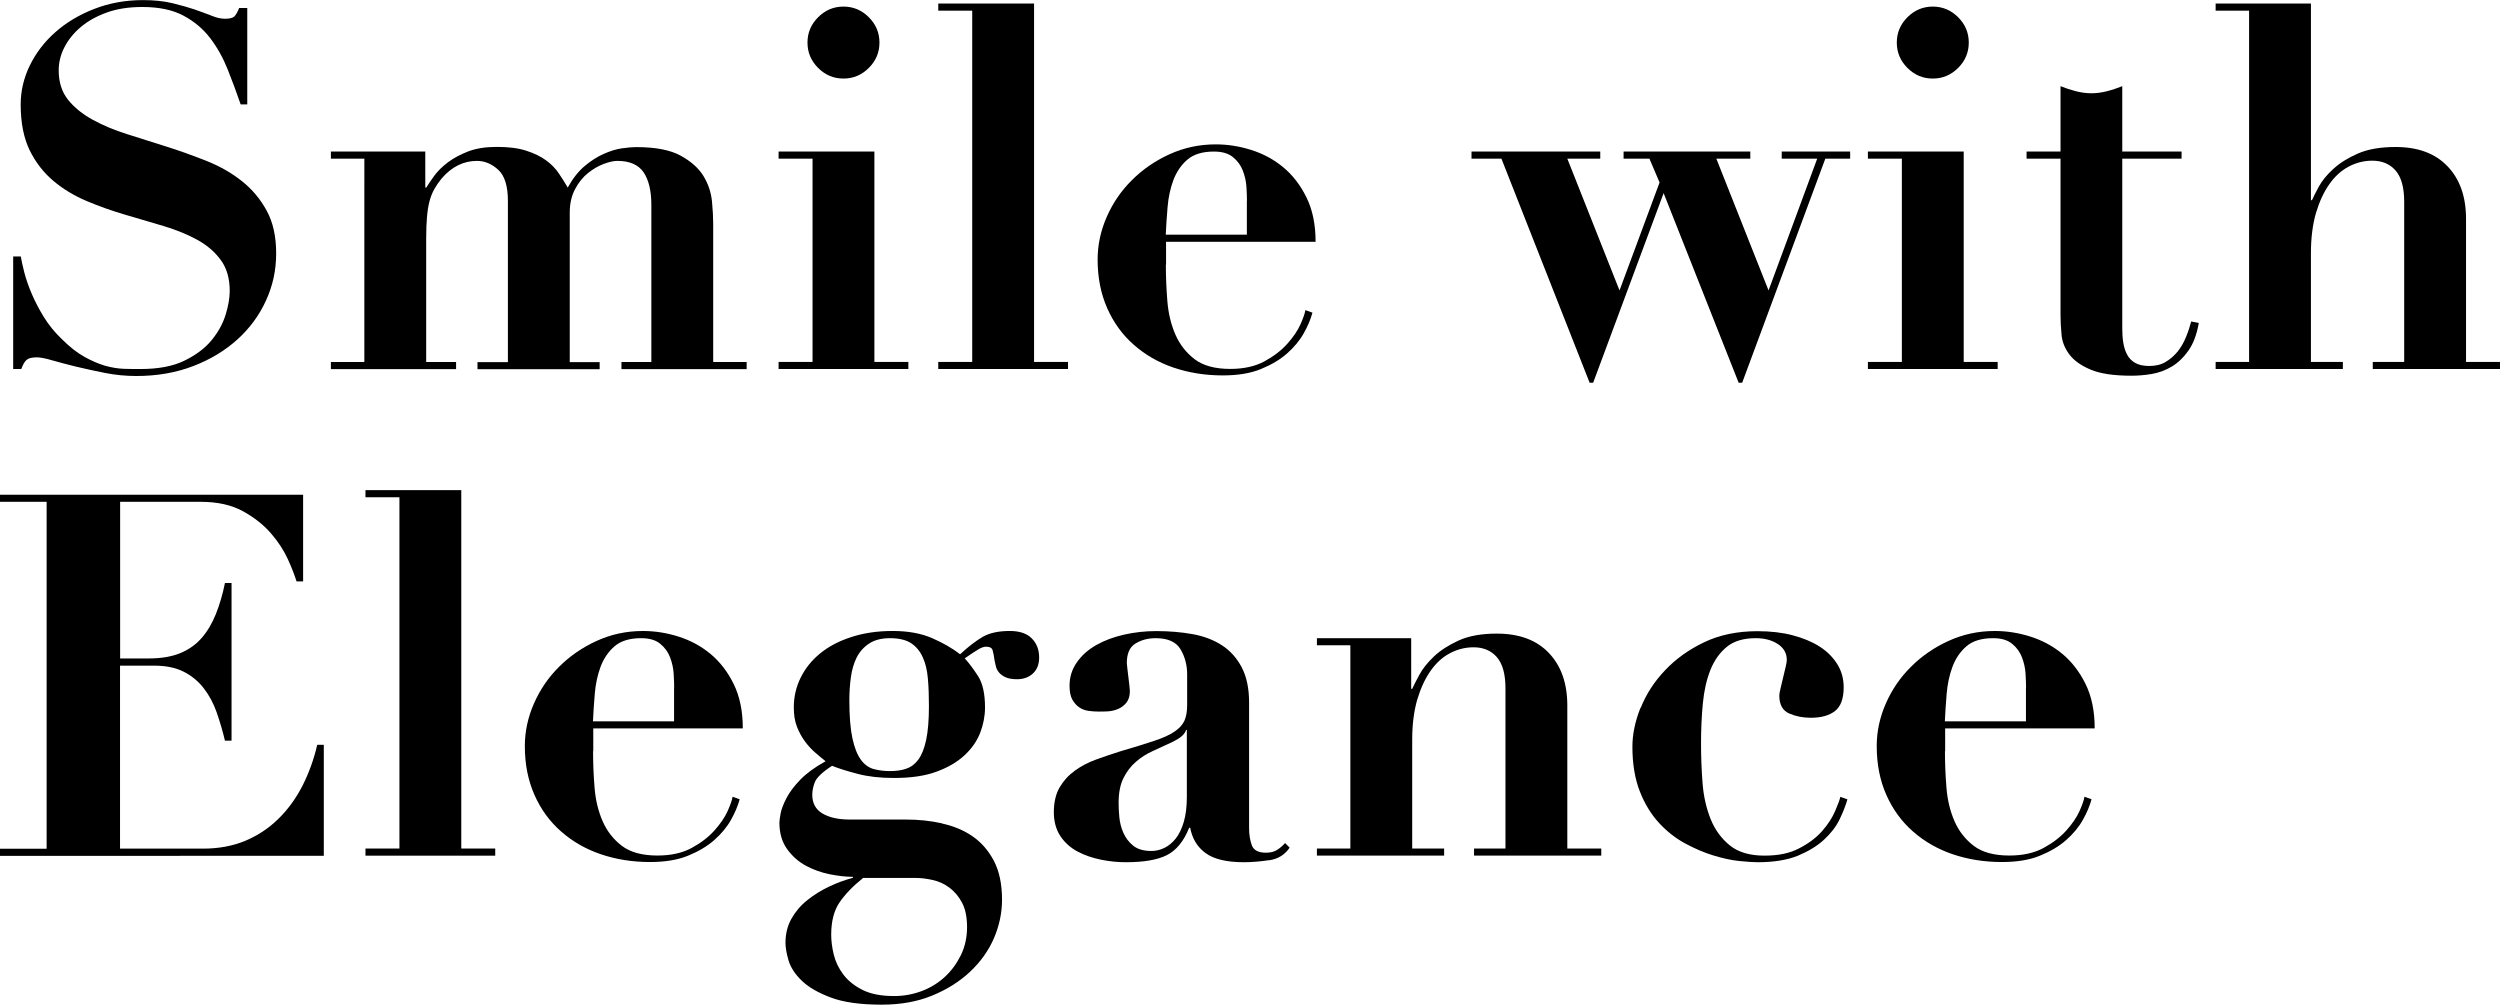 <?xml version="1.0" encoding="UTF-8"?><svg id="_レイヤー_2" xmlns="http://www.w3.org/2000/svg" viewBox="0 0 246.6 99.1"><g id="_デザイン"><g><path d="M2.05,25.3c.07,.4,.18,.93,.35,1.58,.17,.65,.41,1.35,.73,2.1,.32,.75,.72,1.52,1.2,2.3,.48,.78,1.08,1.51,1.77,2.17,.77,.77,1.51,1.35,2.23,1.75,.72,.4,1.4,.69,2.05,.88,.65,.18,1.27,.28,1.85,.3,.58,.02,1.12,.02,1.62,.02,1.77,0,3.22-.27,4.35-.83,1.13-.55,2.02-1.22,2.68-2.02,.65-.8,1.11-1.64,1.38-2.52,.27-.88,.4-1.66,.4-2.33,0-1.23-.29-2.25-.88-3.05-.58-.8-1.36-1.47-2.33-2-.97-.53-2.07-.98-3.3-1.35-1.23-.37-2.5-.74-3.8-1.12-1.3-.38-2.57-.83-3.8-1.35-1.23-.52-2.33-1.18-3.3-2-.97-.82-1.74-1.82-2.33-3.02-.58-1.2-.88-2.7-.88-4.5,0-1.33,.3-2.62,.9-3.85,.6-1.23,1.43-2.32,2.5-3.27,1.07-.95,2.34-1.72,3.83-2.3,1.48-.58,3.09-.88,4.82-.88,1.1,0,2.07,.1,2.9,.3,.83,.2,1.57,.41,2.2,.62,.63,.22,1.19,.43,1.68,.62,.48,.2,.92,.3,1.32,.3,.47,0,.77-.08,.93-.23,.15-.15,.31-.43,.47-.83h.8V10.3h-.65c-.4-1.17-.83-2.32-1.28-3.45-.45-1.13-1.02-2.16-1.72-3.08-.7-.92-1.58-1.66-2.65-2.23-1.07-.57-2.42-.85-4.05-.85-1.33,0-2.51,.18-3.52,.55-1.02,.37-1.88,.85-2.58,1.45-.7,.6-1.23,1.27-1.6,2-.37,.73-.55,1.48-.55,2.25,0,1.17,.31,2.13,.92,2.9,.62,.77,1.43,1.42,2.43,1.97,1,.55,2.14,1.03,3.42,1.43,1.28,.4,2.6,.82,3.95,1.25,1.35,.43,2.67,.91,3.95,1.42,1.28,.52,2.43,1.18,3.43,1.98s1.81,1.77,2.42,2.9c.62,1.13,.93,2.53,.93,4.2s-.33,3.18-1,4.65c-.67,1.47-1.61,2.75-2.83,3.85-1.22,1.1-2.67,1.98-4.35,2.62-1.68,.65-3.56,.98-5.62,.98-1.03,0-2.06-.1-3.07-.3-1.02-.2-1.97-.41-2.85-.62-.88-.22-1.67-.42-2.35-.62-.68-.2-1.19-.3-1.52-.3-.47,0-.8,.07-1,.23-.2,.15-.38,.46-.55,.92h-.8v-11.1h.75Z"/><path d="M41.95,14.95v3.55h.1c.2-.33,.47-.73,.8-1.18,.33-.45,.77-.88,1.32-1.3,.55-.42,1.22-.77,2-1.08,.78-.3,1.73-.45,2.83-.45,1.17,0,2.14,.12,2.92,.38,.78,.25,1.43,.57,1.95,.95,.52,.38,.93,.81,1.25,1.28,.32,.47,.61,.93,.88,1.4,.5-.9,1.06-1.61,1.67-2.12,.62-.52,1.24-.92,1.88-1.2,.63-.28,1.23-.47,1.8-.55,.57-.08,1.03-.12,1.4-.12,1.9,0,3.37,.28,4.4,.85,1.03,.57,1.78,1.24,2.25,2.02,.47,.78,.74,1.61,.83,2.48,.08,.87,.12,1.6,.12,2.2v13.65h3.3v.7h-12.35v-.7h2.95v-15.5c0-1.4-.26-2.47-.77-3.22-.52-.75-1.38-1.12-2.58-1.12-.37,0-.82,.1-1.35,.3-.53,.2-1.05,.5-1.55,.9s-.93,.93-1.27,1.58c-.35,.65-.53,1.42-.53,2.32v14.75h2.95v.7h-12.05v-.7h3v-15.9c0-1.47-.32-2.49-.95-3.07-.63-.58-1.33-.88-2.1-.88-1.33,0-2.5,.58-3.5,1.75-.27,.33-.5,.67-.7,1.02-.2,.35-.36,.75-.48,1.2-.12,.45-.2,.97-.25,1.55-.05,.58-.08,1.29-.08,2.12v12.2h2.95v.7h-12.35v-.7h3.3V15.65h-3.3v-.7h9.3Z"/><path d="M86.25,14.95v20.75h3.35v.7h-12.8v-.7h3.35V15.65h-3.35v-.7h9.45Zm-5.55-13.25c.7-.7,1.53-1.05,2.5-1.05s1.8,.35,2.5,1.05c.7,.7,1.05,1.53,1.05,2.5s-.35,1.8-1.05,2.5-1.53,1.05-2.5,1.05-1.8-.35-2.5-1.05c-.7-.7-1.05-1.53-1.05-2.5s.35-1.8,1.05-2.5Z"/><path d="M102,.35V35.7h3.35v.7h-12.8v-.7h3.35V1.05h-3.35V.35h9.45Z"/><path d="M115,26.1c0,1.2,.05,2.41,.15,3.62,.1,1.22,.37,2.32,.8,3.3,.43,.98,1.07,1.79,1.9,2.42,.83,.63,2,.95,3.5,.95,1.33,0,2.46-.25,3.38-.75,.92-.5,1.67-1.08,2.25-1.73,.58-.65,1.02-1.29,1.3-1.92,.28-.63,.44-1.1,.48-1.4l.7,.25c-.17,.63-.45,1.31-.85,2.02-.4,.72-.95,1.38-1.65,2-.7,.62-1.57,1.13-2.6,1.55-1.03,.42-2.28,.62-3.75,.62-1.73,0-3.35-.26-4.85-.77s-2.81-1.27-3.92-2.25c-1.12-.98-1.99-2.18-2.62-3.6-.63-1.42-.95-3.02-.95-4.82,0-1.43,.3-2.83,.9-4.2,.6-1.37,1.43-2.58,2.48-3.62,1.05-1.05,2.28-1.9,3.7-2.55,1.42-.65,2.94-.98,4.57-.98,1.17,0,2.33,.18,3.5,.55,1.17,.37,2.22,.93,3.15,1.7,.93,.77,1.7,1.76,2.3,2.98s.9,2.67,.9,4.38h-14.75v2.25Zm8-6.3c0-.37-.02-.82-.05-1.35-.03-.53-.15-1.07-.35-1.6s-.52-.98-.98-1.35c-.45-.37-1.07-.55-1.88-.55-1.13,0-2.01,.27-2.62,.8-.62,.53-1.07,1.21-1.38,2.02-.3,.82-.49,1.7-.57,2.65-.08,.95-.14,1.86-.18,2.73h8v-3.35Z"/><path d="M145.15,15.65v-.7h12.7v.7h-3.25l5.15,13,3.95-10.65-1-2.35h-2.55v-.7h12.5v.7h-3.35l5.15,13,4.8-13h-3.5v-.7h6.75v.7h-2.45l-8.2,22.1h-.35l-7.4-18.7-6.95,18.7h-.35l-8.7-22.1h-2.95Z"/><path d="M193.7,14.95v20.75h3.35v.7h-12.8v-.7h3.35V15.65h-3.35v-.7h9.45Zm-5.55-13.25c.7-.7,1.53-1.05,2.5-1.05s1.8,.35,2.5,1.05c.7,.7,1.05,1.53,1.05,2.5s-.35,1.8-1.05,2.5-1.53,1.05-2.5,1.05-1.8-.35-2.5-1.05c-.7-.7-1.05-1.53-1.05-2.5s.35-1.8,1.05-2.5Z"/><path d="M204.77,9c.52,.13,1.03,.2,1.53,.2s1.01-.07,1.52-.2c.52-.13,1.02-.3,1.52-.5v6.45h5.85v.7h-5.85v16.75c0,.5,.03,.97,.1,1.4,.07,.43,.19,.83,.38,1.18,.18,.35,.45,.62,.8,.82,.35,.2,.81,.3,1.38,.3,.63,0,1.18-.13,1.62-.4,.45-.27,.84-.61,1.18-1.02,.33-.42,.61-.89,.82-1.42,.22-.53,.39-1.05,.52-1.55l.75,.15c-.2,1.13-.54,2.04-1.02,2.72-.48,.68-1.03,1.21-1.65,1.58-.62,.37-1.27,.61-1.98,.73-.7,.12-1.37,.17-2,.17-1.73,0-3.07-.2-4.02-.6-.95-.4-1.65-.9-2.1-1.5-.45-.6-.71-1.25-.77-1.95-.07-.7-.1-1.35-.1-1.95V15.65h-3.35v-.7h3.35v-6.45c.5,.2,1.01,.37,1.52,.5Z"/><path d="M221.85,35.7V1.05h-3.3V.35h9.4V19.75h.1c.13-.3,.36-.74,.67-1.33,.32-.58,.79-1.17,1.43-1.75,.63-.58,1.44-1.09,2.42-1.52,.98-.43,2.23-.65,3.73-.65,2.2,0,3.91,.63,5.12,1.9,1.22,1.27,1.83,3,1.83,5.2v14.1h3.35v.7h-12.55v-.7h3.1v-15.8c0-1.4-.28-2.42-.85-3.08-.57-.65-1.33-.97-2.3-.97-.8,0-1.57,.19-2.3,.57-.73,.38-1.38,.96-1.92,1.73-.55,.77-.99,1.72-1.33,2.85-.33,1.13-.5,2.47-.5,4v10.7h3.15v.7h-12.55v-.7h3.3Z"/><path d="M29.9,48.8v8.55h-.65c-.17-.57-.45-1.29-.85-2.18-.4-.88-.96-1.74-1.68-2.57-.72-.83-1.64-1.56-2.77-2.18-1.13-.62-2.52-.92-4.15-.92h-7.95v15.45h2.8c1.23,0,2.27-.17,3.12-.52s1.56-.85,2.12-1.5c.57-.65,1.03-1.43,1.4-2.35,.37-.92,.67-1.94,.9-3.07h.65v15.55h-.65c-.23-.97-.51-1.9-.82-2.8-.32-.9-.74-1.69-1.28-2.38-.53-.68-1.19-1.23-1.97-1.62-.78-.4-1.76-.6-2.93-.6h-3.35v18.05h8.2c1.53,0,2.92-.26,4.15-.77,1.23-.52,2.33-1.24,3.27-2.17,.95-.93,1.74-2.02,2.38-3.27,.63-1.25,1.12-2.59,1.45-4.03h.65v10.95H0v-.7H4.6V49.5H0v-.7H29.9Z"/><path d="M45.5,48.35v35.35h3.35v.7h-12.8v-.7h3.35V49.05h-3.35v-.7h9.45Z"/><path d="M58.5,74.1c0,1.2,.05,2.41,.15,3.62,.1,1.22,.37,2.32,.8,3.3,.43,.98,1.07,1.79,1.9,2.42,.83,.63,2,.95,3.5,.95,1.33,0,2.46-.25,3.38-.75,.92-.5,1.67-1.08,2.25-1.73,.58-.65,1.02-1.29,1.3-1.92,.28-.63,.44-1.1,.48-1.4l.7,.25c-.17,.63-.45,1.31-.85,2.02-.4,.72-.95,1.38-1.65,2-.7,.62-1.57,1.13-2.6,1.55-1.03,.42-2.28,.62-3.75,.62-1.73,0-3.35-.26-4.85-.77s-2.81-1.27-3.92-2.25c-1.12-.98-1.99-2.18-2.62-3.6-.63-1.42-.95-3.02-.95-4.82,0-1.43,.3-2.83,.9-4.2,.6-1.37,1.43-2.58,2.48-3.62,1.05-1.05,2.28-1.9,3.7-2.55,1.42-.65,2.94-.98,4.57-.98,1.17,0,2.33,.18,3.5,.55,1.17,.37,2.22,.93,3.15,1.7,.93,.77,1.7,1.76,2.3,2.98s.9,2.67,.9,4.38h-14.75v2.25Zm8-6.3c0-.37-.02-.82-.05-1.35-.03-.53-.15-1.07-.35-1.6s-.52-.98-.98-1.35c-.45-.37-1.07-.55-1.88-.55-1.13,0-2.01,.27-2.62,.8-.62,.53-1.07,1.21-1.38,2.02-.3,.82-.49,1.7-.57,2.65-.08,.95-.14,1.86-.18,2.73h8v-3.35Z"/><path d="M92.92,81.23c1.15,.25,2.16,.67,3.02,1.27,.87,.6,1.57,1.41,2.1,2.42,.53,1.02,.8,2.29,.8,3.83,0,1.3-.27,2.57-.8,3.8-.53,1.23-1.32,2.33-2.35,3.3-1.03,.97-2.27,1.75-3.73,2.35-1.45,.6-3.11,.9-4.98,.9-2.1,0-3.77-.23-5.02-.7-1.25-.47-2.21-1.02-2.88-1.67-.67-.65-1.1-1.32-1.3-2-.2-.68-.3-1.26-.3-1.73,0-.9,.2-1.7,.6-2.4,.4-.7,.92-1.31,1.58-1.83,.65-.52,1.37-.96,2.15-1.33,.78-.37,1.56-.65,2.32-.85v-.1c-.67,0-1.42-.08-2.27-.25-.85-.17-1.64-.45-2.38-.85-.73-.4-1.35-.95-1.85-1.65-.5-.7-.75-1.57-.75-2.6,0-.17,.04-.47,.12-.9,.08-.43,.28-.94,.58-1.52,.3-.58,.76-1.19,1.38-1.83,.62-.63,1.44-1.23,2.48-1.8-.3-.23-.63-.51-1-.83-.37-.32-.71-.68-1.02-1.1-.32-.42-.58-.9-.8-1.45-.22-.55-.32-1.19-.32-1.93,0-1.03,.22-2.01,.67-2.92,.45-.92,1.09-1.72,1.92-2.4,.83-.68,1.86-1.23,3.08-1.62,1.22-.4,2.58-.6,4.08-.6s2.79,.23,3.88,.7c1.08,.47,2.01,1,2.77,1.6,.83-.77,1.58-1.34,2.25-1.73,.67-.38,1.55-.57,2.65-.57,.97,0,1.69,.24,2.17,.73,.48,.48,.73,1.11,.73,1.88,0,.67-.2,1.19-.6,1.57-.4,.38-.93,.58-1.6,.58-.47,0-.84-.07-1.12-.2-.28-.13-.5-.29-.65-.48-.15-.18-.25-.38-.3-.6s-.09-.39-.12-.53c-.07-.47-.13-.82-.2-1.05-.07-.23-.28-.35-.65-.35-.2,0-.43,.08-.7,.23-.27,.15-.73,.46-1.4,.92,.4,.43,.83,1.01,1.3,1.73,.47,.72,.7,1.76,.7,3.12,0,.83-.16,1.66-.47,2.48-.32,.82-.83,1.56-1.55,2.23-.72,.67-1.64,1.21-2.77,1.62-1.13,.42-2.53,.62-4.2,.62-1.33,0-2.52-.13-3.55-.4-1.03-.27-1.88-.53-2.55-.8-.97,.63-1.53,1.18-1.7,1.62-.17,.45-.25,.86-.25,1.23,0,.83,.33,1.45,1,1.85,.67,.4,1.57,.6,2.7,.6h5.5c1.27,0,2.47,.12,3.62,.38Zm-10.68,12.92c.17,.7,.48,1.36,.95,1.98,.47,.62,1.1,1.12,1.9,1.52s1.83,.6,3.1,.6c.97,0,1.88-.17,2.75-.5,.87-.33,1.62-.8,2.27-1.4,.65-.6,1.17-1.32,1.58-2.15,.4-.83,.6-1.75,.6-2.75s-.17-1.81-.5-2.42c-.33-.62-.75-1.11-1.25-1.48-.5-.37-1.05-.62-1.65-.75-.6-.13-1.15-.2-1.65-.2h-5.2c-1,.8-1.77,1.6-2.32,2.4-.55,.8-.83,1.87-.83,3.2,0,.6,.08,1.25,.25,1.95Zm7.15-18.33c.47-.15,.87-.45,1.2-.9,.33-.45,.59-1.1,.77-1.95,.18-.85,.27-1.96,.27-3.33,0-.97-.03-1.86-.1-2.67-.07-.82-.23-1.53-.5-2.12-.27-.6-.65-1.07-1.15-1.4-.5-.33-1.2-.5-2.1-.5-.83,0-1.52,.18-2.05,.53-.53,.35-.94,.81-1.23,1.38-.28,.57-.47,1.22-.57,1.95-.1,.73-.15,1.48-.15,2.25,0,1.57,.1,2.82,.3,3.75,.2,.93,.48,1.64,.83,2.12,.35,.48,.77,.79,1.27,.93,.5,.13,1.03,.2,1.6,.2,.6,0,1.13-.07,1.6-.23Z"/><path d="M125.17,84.85c-.88,.13-1.71,.2-2.47,.2-1.7,0-2.96-.3-3.78-.9-.82-.6-1.32-1.43-1.52-2.5h-.1c-.53,1.33-1.27,2.23-2.2,2.7-.93,.47-2.28,.7-4.05,.7-.8,0-1.62-.08-2.45-.25-.83-.17-1.6-.43-2.3-.8-.7-.37-1.27-.88-1.7-1.52-.43-.65-.65-1.44-.65-2.38s.19-1.78,.57-2.43c.38-.65,.88-1.2,1.5-1.65,.62-.45,1.32-.82,2.1-1.1,.78-.28,1.59-.56,2.42-.82,1.37-.4,2.48-.74,3.33-1.03,.85-.28,1.51-.58,1.98-.9,.47-.32,.79-.67,.98-1.07,.18-.4,.27-.92,.27-1.55v-3.05c0-.9-.22-1.72-.65-2.45-.43-.73-1.25-1.1-2.45-1.1-.77,0-1.43,.18-2,.53-.57,.35-.85,.99-.85,1.92,0,.1,.02,.27,.05,.52,.03,.25,.07,.52,.1,.83,.03,.3,.07,.58,.1,.85,.03,.27,.05,.45,.05,.55,0,.5-.12,.89-.35,1.17-.23,.28-.51,.49-.83,.62-.32,.13-.65,.21-1,.23-.35,.02-.64,.02-.88,.02-.33,0-.67-.02-1.02-.07-.35-.05-.66-.17-.92-.35-.27-.18-.49-.44-.68-.77-.18-.33-.27-.78-.27-1.35,0-.87,.24-1.64,.73-2.33,.48-.68,1.12-1.25,1.92-1.7,.8-.45,1.71-.79,2.73-1.02,1.02-.23,2.08-.35,3.17-.35,1.27,0,2.46,.1,3.58,.3,1.12,.2,2.08,.57,2.9,1.1,.82,.53,1.47,1.26,1.95,2.17,.48,.92,.73,2.08,.73,3.48v12.4c0,.63,.09,1.19,.27,1.68,.18,.48,.64,.73,1.38,.73,.43,0,.79-.08,1.07-.25,.28-.17,.56-.4,.83-.7l.45,.45c-.47,.7-1.14,1.12-2.03,1.25Zm-8.17-12.85c-.07,.2-.19,.39-.38,.57s-.51,.39-.98,.62c-.63,.3-1.27,.59-1.9,.88-.63,.28-1.2,.64-1.7,1.08-.5,.43-.91,.97-1.22,1.6-.32,.63-.48,1.45-.48,2.45,0,.4,.02,.87,.07,1.4,.05,.53,.18,1.05,.4,1.55,.22,.5,.54,.92,.97,1.27,.43,.35,1.03,.52,1.8,.52,.43,0,.86-.1,1.27-.3,.42-.2,.79-.51,1.12-.92,.33-.42,.6-.97,.8-1.65,.2-.68,.3-1.51,.3-2.47v-6.6h-.1Z"/><path d="M133.2,83.7v-20.05h-3.3v-.7h9.3v5h.1c.13-.3,.37-.76,.7-1.38,.33-.62,.82-1.22,1.45-1.82,.63-.6,1.45-1.12,2.45-1.58,1-.45,2.25-.67,3.75-.67,2.2,0,3.91,.63,5.12,1.9,1.22,1.27,1.83,3,1.83,5.2v14.1h3.35v.7h-12.55v-.7h3.1v-15.8c0-1.4-.28-2.42-.85-3.08-.57-.65-1.33-.97-2.3-.97-.8,0-1.57,.19-2.3,.57-.73,.38-1.38,.96-1.92,1.73-.55,.77-.99,1.72-1.33,2.85-.33,1.13-.5,2.47-.5,4v10.7h3.15v.7h-12.55v-.7h3.3Z"/><path d="M161.85,69.8c.53-1.33,1.32-2.56,2.38-3.67,1.05-1.12,2.33-2.04,3.85-2.77,1.52-.73,3.28-1.1,5.28-1.1,1.27,0,2.42,.13,3.45,.4,1.03,.27,1.93,.64,2.68,1.12,.75,.48,1.33,1.07,1.75,1.75,.42,.68,.62,1.44,.62,2.27,0,1.1-.28,1.88-.85,2.33-.57,.45-1.37,.67-2.4,.67-.77,0-1.48-.14-2.12-.42-.65-.28-.98-.88-.98-1.77,0-.13,.04-.37,.12-.7,.08-.33,.17-.68,.25-1.05,.08-.37,.17-.72,.25-1.05,.08-.33,.12-.57,.12-.7,0-.67-.29-1.19-.88-1.58-.58-.38-1.31-.58-2.18-.58-1.2,0-2.15,.28-2.85,.85-.7,.57-1.24,1.33-1.62,2.27-.38,.95-.63,2.05-.75,3.3-.12,1.25-.18,2.57-.18,3.98,0,1.3,.05,2.6,.15,3.9,.1,1.3,.37,2.48,.8,3.55,.43,1.07,1.07,1.93,1.9,2.6,.83,.67,1.97,1,3.4,1s2.52-.24,3.45-.73c.93-.48,1.68-1.05,2.25-1.7,.57-.65,.99-1.3,1.27-1.95,.28-.65,.46-1.12,.52-1.42l.7,.25c-.17,.6-.43,1.26-.77,1.97-.35,.72-.86,1.38-1.53,2-.67,.62-1.52,1.14-2.57,1.58-1.05,.43-2.38,.65-3.98,.65-.43,0-1.04-.04-1.83-.12-.78-.08-1.63-.27-2.55-.55-.92-.28-1.84-.68-2.77-1.18-.93-.5-1.79-1.17-2.58-2.02-.78-.85-1.42-1.89-1.9-3.12-.48-1.23-.73-2.7-.73-4.4,0-1.23,.27-2.52,.8-3.85Z"/><path d="M191.85,74.1c0,1.2,.05,2.41,.15,3.62,.1,1.22,.37,2.32,.8,3.3,.43,.98,1.07,1.79,1.9,2.42,.83,.63,2,.95,3.5,.95,1.33,0,2.46-.25,3.38-.75,.92-.5,1.67-1.08,2.25-1.73,.58-.65,1.02-1.29,1.3-1.92,.28-.63,.44-1.1,.48-1.4l.7,.25c-.17,.63-.45,1.31-.85,2.02-.4,.72-.95,1.38-1.65,2-.7,.62-1.57,1.13-2.6,1.55-1.03,.42-2.28,.62-3.75,.62-1.73,0-3.35-.26-4.85-.77s-2.81-1.27-3.92-2.25c-1.12-.98-1.99-2.18-2.62-3.6-.63-1.42-.95-3.02-.95-4.82,0-1.43,.3-2.83,.9-4.2,.6-1.37,1.43-2.58,2.48-3.62,1.05-1.05,2.28-1.9,3.7-2.55,1.42-.65,2.94-.98,4.57-.98,1.17,0,2.33,.18,3.5,.55,1.17,.37,2.22,.93,3.15,1.7,.93,.77,1.7,1.76,2.3,2.98s.9,2.67,.9,4.38h-14.75v2.25Zm8-6.3c0-.37-.02-.82-.05-1.35-.03-.53-.15-1.07-.35-1.6s-.52-.98-.98-1.35c-.45-.37-1.07-.55-1.88-.55-1.13,0-2.01,.27-2.62,.8-.62,.53-1.07,1.21-1.38,2.02-.3,.82-.49,1.7-.57,2.65-.08,.95-.14,1.86-.18,2.73h8v-3.35Z"/></g></g></svg>